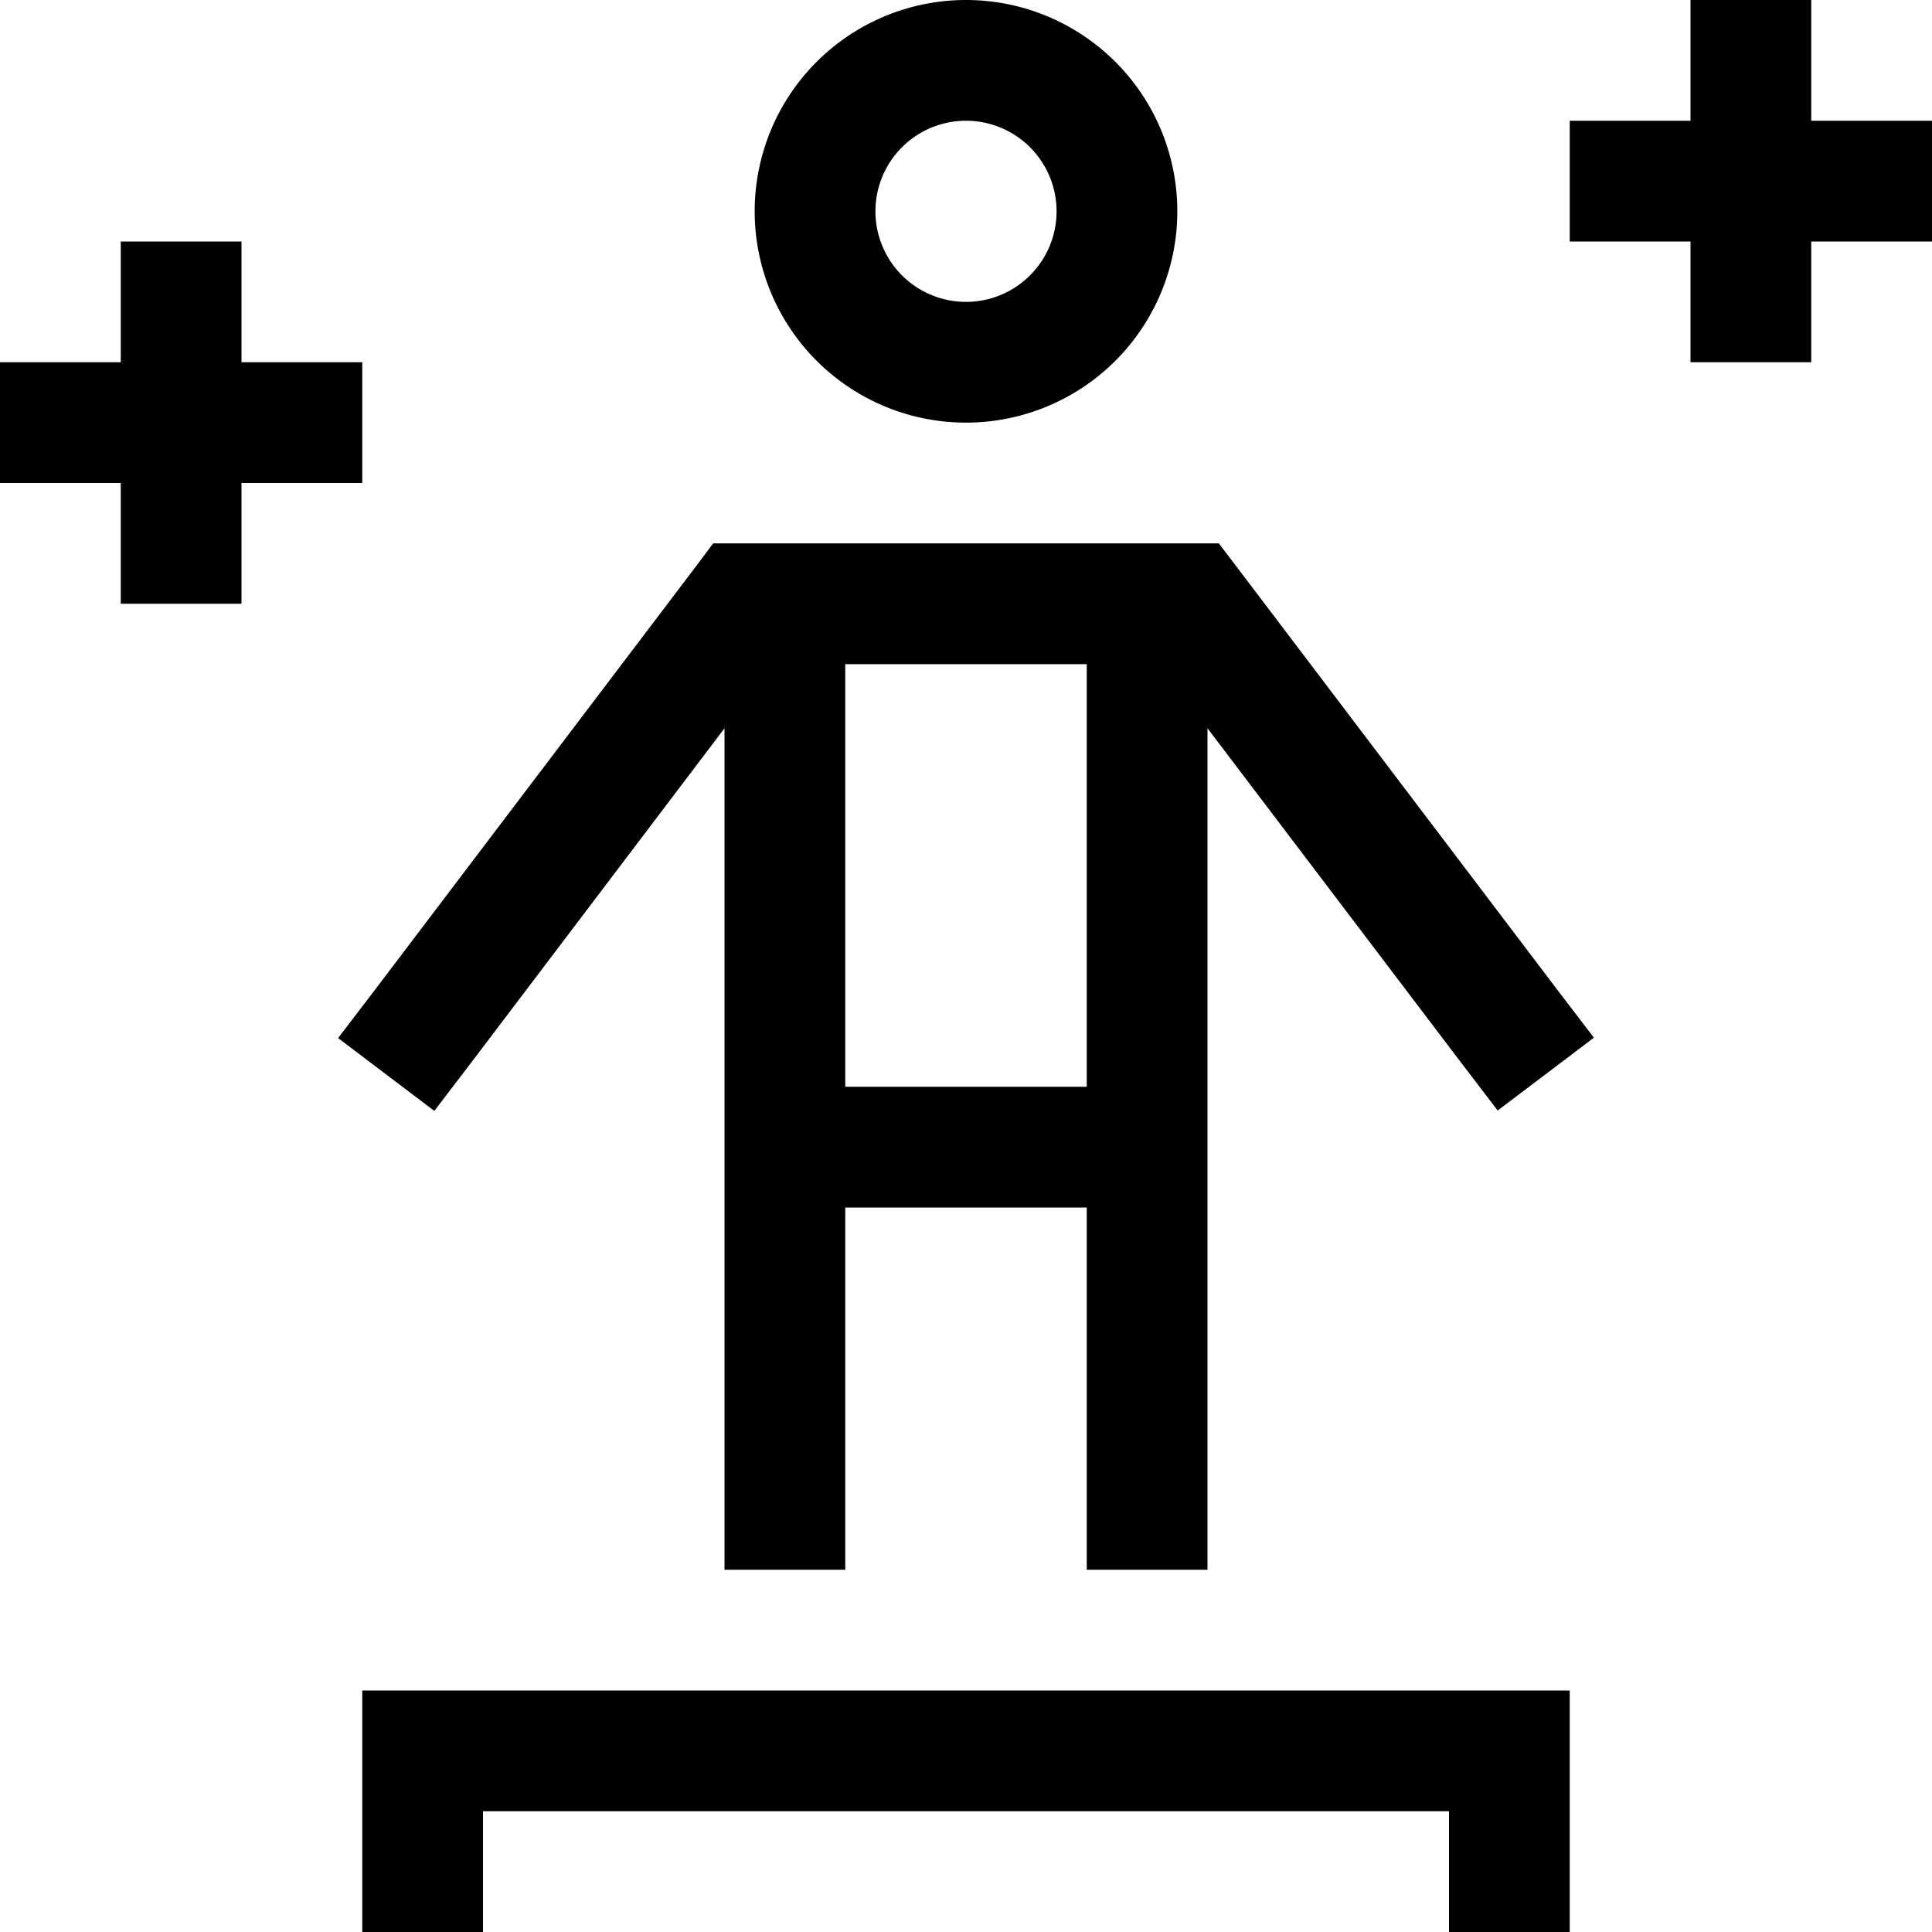 <svg xmlns="http://www.w3.org/2000/svg" viewBox="0 0 512 512"><!--! Font Awesome Pro 6.4.2 by @fontawesome - https://fontawesome.com License - https://fontawesome.com/license (Commercial License) Copyright 2023 Fonticons, Inc. --><path d="M480 16V32h16 16V64H496 480V80 96H448V80 64H432 416V32h16 16V16 0h32V16zM64 80V96H80 96v32H80 64v16 16H32V144 128H16 0V96H16 32V80 64H64V80zm192 0a24 24 0 1 0 0-48 24 24 0 1 0 0 48zm0-80a56 56 0 1 1 0 112A56 56 0 1 1 256 0zM96 448h16H400h16v16 32 16H384V496 480H128v16 16H96V496 464 448zm93-304h7.9H315.1 323l4.8 6.3 84.9 112 9.7 12.7-25.5 19.3-9.7-12.7L320 193V304v96 16H288V400 320H224v80 16H192V400 304 193l-67.2 88.7-9.7 12.7L89.6 275.1l9.7-12.7 84.9-112L189 144zm35 32V288h64V176H224z"/></svg>